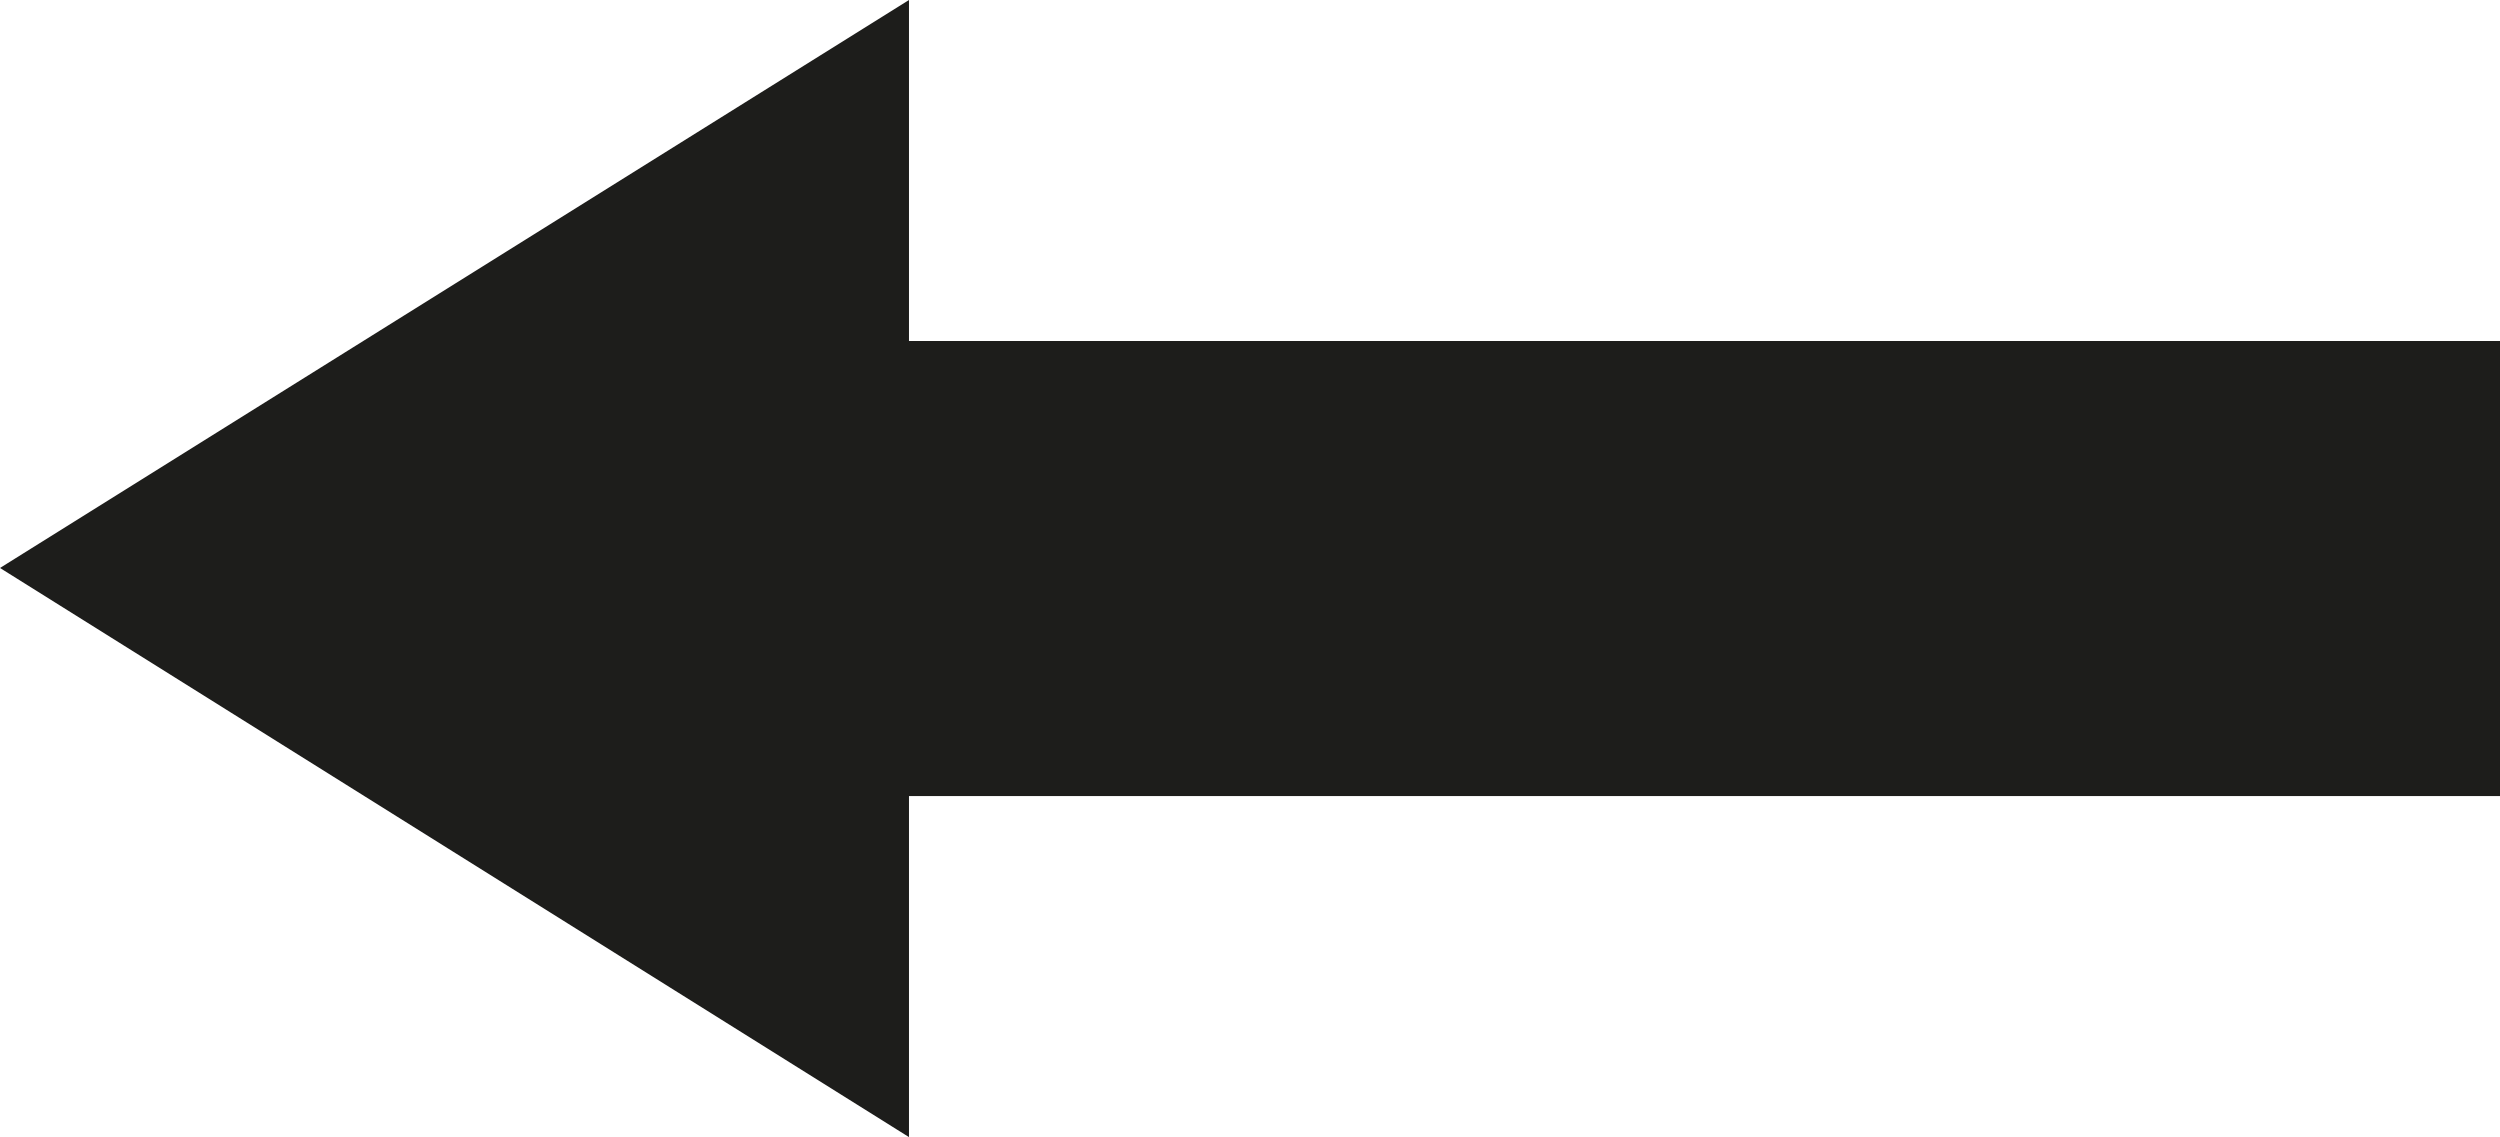<svg xmlns="http://www.w3.org/2000/svg" viewBox="0 0 21.48 9.77"><defs><style>.cls-1{fill:#1d1d1b;}</style></defs><title>Recurso 11 1</title><g id="Capa_2" data-name="Capa 2"><g id="Capa_1-2" data-name="Capa 1"><path class="cls-1" d="M0,4.88,7.81,0V2.93H21.48V6.84H7.81V9.77Z"/></g></g></svg>
